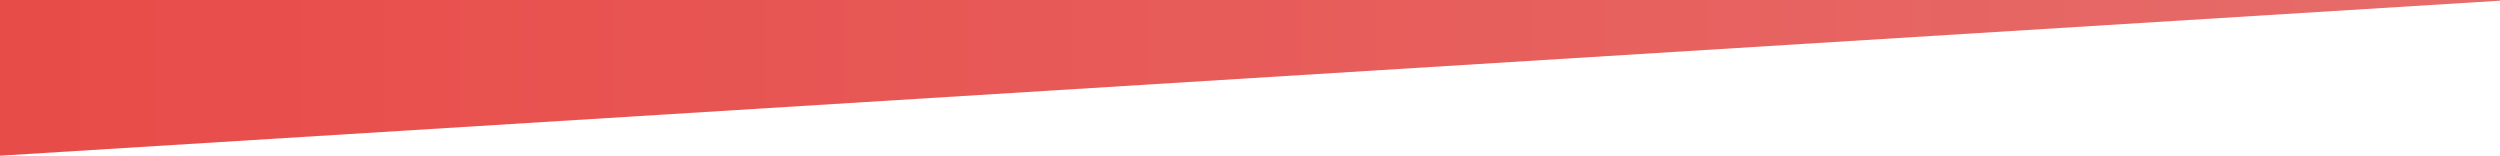<?xml version="1.0" encoding="UTF-8"?><svg id="a" xmlns="http://www.w3.org/2000/svg" xmlns:xlink="http://www.w3.org/1999/xlink" viewBox="0 0 1440 89.68"><defs><style>.c{fill:url(#b);}</style><linearGradient id="b" x1="5735.11" y1="5814.96" x2="5736.11" y2="5814.96" gradientTransform="translate(-8258556.34 8373591.84) scale(1440 -1440)" gradientUnits="userSpaceOnUse"><stop offset="0" stop-color="#e84c49"/><stop offset="1" stop-color="#e66d6b"/></linearGradient></defs><polyline class="c" points="1440 0 0 0 0 89.68 1440 .4 1440 0"/></svg>